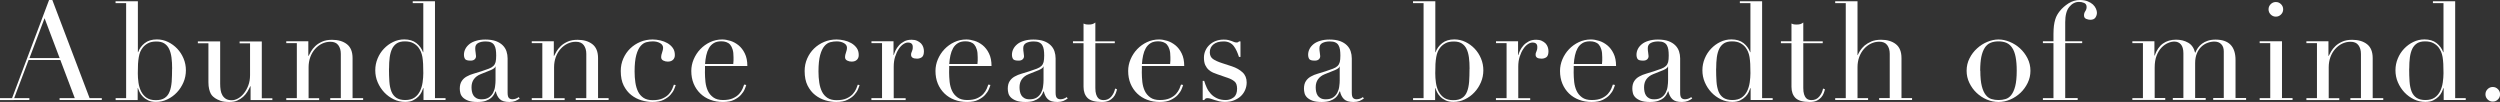 <?xml version="1.0" encoding="UTF-8"?>
<svg id="_レイヤー_2" data-name="レイヤー 2" xmlns="http://www.w3.org/2000/svg" viewBox="0 0 383.12 15.62">
  <rect x="0" y="0" width="383.12" height="15.62" fill="#333333" stroke="none"/>
  <defs>
    <style>
      .cls-1 {
        fill: #fff;
      }
    </style>
  </defs>
  <g id="_レイヤー_3" data-name="レイヤー 3">
    <g>
      <path class="cls-1" d="m0,15.04h1.85L7.52,0h.5l5.71,15.04h1.87v.29h-6.47v-.29h2.33l-2.21-5.84h-4.87l-2.21,5.84h2.33v.29H0v-.29ZM6.83,2.79l-2.31,6.11h4.62l-2.31-6.11Z"/>
      <path class="cls-1" d="m17.71,15.04h1.62V.48h-1.62V.19h3.42v7.81h.04c.19-.55.53-1.01,1.01-1.39.48-.38,1.1-.57,1.87-.57.6,0,1.17.13,1.7.39.53.26,1,.6,1.41,1.03.41.43.73.93.97,1.5.24.57.36,1.18.36,1.81s-.12,1.26-.37,1.84c-.25.58-.58,1.1-1,1.54-.42.45-.91.81-1.46,1.07-.55.27-1.14.4-1.75.4-.48,0-.88-.08-1.21-.24-.33-.16-.6-.35-.82-.58-.22-.22-.38-.46-.49-.69-.11-.24-.2-.44-.25-.61h-.04v1.83h-3.38v-.29Zm8.67-4.51c0-.64-.03-1.22-.1-1.73-.07-.51-.19-.95-.37-1.31-.17-.36-.42-.64-.74-.84-.31-.2-.72-.29-1.21-.29-.52,0-.95.09-1.28.27-.34.18-.61.41-.82.69-.15.2-.28.41-.37.63-.09.22-.17.49-.22.8-.06.31-.09.66-.12,1.06-.02.4-.03.87-.03,1.42,0,.46.03.94.1,1.43.07.49.2.93.4,1.33.2.4.47.72.83.98.36.25.83.38,1.42.38s1.03-.11,1.37-.34c.34-.22.59-.55.75-.97.17-.42.27-.93.32-1.52.04-.6.06-1.26.06-1.98Z"/>
      <path class="cls-1" d="m41.78,15.33h-3.38v-2.12h-.04c-.13.28-.28.56-.45.85-.18.29-.39.55-.65.78-.26.23-.56.42-.9.57-.34.15-.75.22-1.21.22-.56,0-1.01-.06-1.37-.19-.35-.13-.62-.26-.82-.4-.1-.07-.21-.16-.33-.26-.12-.11-.23-.25-.33-.43-.1-.18-.18-.42-.25-.7-.07-.29-.11-.64-.11-1.06v-5.96h-1.62v-.29h3.42v6.45c0,.36.02.7.07,1.01.05.31.14.58.28.81.14.23.32.41.55.55.22.13.52.2.88.2.31,0,.63-.09.95-.27.33-.18.63-.44.9-.78.27-.34.5-.74.68-1.21.18-.47.27-1,.27-1.59v-4.87h-1.6v-.29h3.4v8.71h1.62v.29Z"/>
      <path class="cls-1" d="m43.87,15.04h1.62V6.61h-1.62v-.29h3.38v2.25h.04c.08-.18.21-.41.37-.69.16-.28.38-.55.66-.82.28-.27.63-.49,1.05-.68s.93-.28,1.53-.28c.92,0,1.68.22,2.26.67.58.45.87,1.16.87,2.14v6.13h1.62v.29h-5.04v-.29h1.62v-6.78c0-.55-.13-.99-.39-1.34-.26-.35-.66-.52-1.21-.52-.45,0-.87.1-1.28.29-.41.2-.76.47-1.07.82s-.55.76-.73,1.24c-.17.48-.26.99-.26,1.55v4.75h1.62v.29h-5.04v-.29Z"/>
      <path class="cls-1" d="m63.24.19h3.42v14.85h1.62v.29h-3.38v-1.83h-.04c-.06.17-.14.37-.25.61-.11.24-.28.47-.49.69-.22.22-.49.42-.82.58-.33.16-.73.24-1.21.24-.62,0-1.2-.13-1.75-.4-.55-.27-1.04-.62-1.46-1.07-.42-.45-.75-.96-1-1.54-.25-.58-.37-1.19-.37-1.84s.12-1.23.36-1.81.56-1.07.97-1.5c.41-.43.87-.77,1.41-1.03.53-.26,1.1-.39,1.7-.39.77,0,1.39.19,1.87.57.47.38.81.84,1.01,1.39h.04V.48h-1.62V.19Zm-3.63,10.33c0,.73.02,1.39.06,1.98s.15,1.1.31,1.52c.17.42.42.74.76.97.34.22.79.34,1.37.34s1.06-.13,1.42-.38c.36-.25.63-.58.83-.98.19-.4.33-.84.4-1.33.07-.49.11-.97.11-1.43,0-.55-.01-1.02-.03-1.42-.02-.4-.06-.75-.11-1.06-.06-.31-.13-.57-.23-.8s-.22-.43-.36-.63c-.21-.28-.48-.51-.82-.69-.34-.18-.76-.27-1.28-.27-.49,0-.89.1-1.21.29-.31.2-.56.48-.74.84-.17.36-.3.8-.37,1.31s-.1,1.09-.1,1.73Z"/>
      <path class="cls-1" d="m79.63,15.1c-.18.14-.4.26-.65.37-.25.1-.56.16-.92.16-.67,0-1.16-.14-1.46-.43-.3-.29-.51-.69-.62-1.21h-.04c-.06.13-.13.28-.23.47-.1.19-.25.37-.45.55-.2.17-.47.32-.81.44-.34.12-.76.18-1.28.18-.59,0-1.06-.07-1.41-.2-.35-.13-.62-.3-.82-.49-.2-.2-.33-.42-.39-.66-.06-.25-.09-.47-.09-.68,0-.49.1-.88.3-1.18.19-.29.45-.53.77-.7.31-.18.67-.32,1.05-.43.39-.11.77-.23,1.17-.36.46-.15.84-.29,1.15-.4.3-.11.53-.25.7-.41.17-.16.28-.36.35-.61.06-.25.09-.58.09-1,0-.34-.02-.64-.06-.9-.04-.27-.12-.49-.23-.68-.11-.19-.27-.33-.48-.43-.21-.1-.49-.15-.84-.15-.46,0-.85.08-1.15.24s-.45.42-.45.79c0,.24.02.47.06.7.04.23.06.4.06.52,0,.2-.07.36-.21.49-.14.13-.34.2-.61.2-.46,0-.75-.08-.86-.25-.11-.17-.17-.38-.17-.65,0-.31.07-.6.21-.88.14-.28.35-.53.62-.75.27-.22.62-.39,1.03-.51.41-.13.89-.19,1.42-.19.64,0,1.18.08,1.62.24.43.16.78.38,1.05.65.27.27.46.58.57.92.11.34.17.7.17,1.08v5.23c0,.41.06.68.19.82.13.14.31.21.55.21.15,0,.32-.03.48-.08s.33-.14.48-.25l.17.23Zm-3.68-4.91h-.04c-.03.18-.26.36-.69.55l-1.57.63c-.45.18-.79.44-1.03.77-.24.33-.36.74-.36,1.23,0,.21.02.43.06.65.04.22.12.42.23.6.11.18.27.32.47.43.2.11.46.17.79.17.46,0,.84-.1,1.12-.29s.5-.44.65-.74c.15-.29.25-.61.29-.96.05-.34.07-.65.07-.93v-2.1Z"/>
      <path class="cls-1" d="m81.49,15.04h1.62V6.61h-1.62v-.29h3.38v2.25h.04c.08-.18.21-.41.37-.69.16-.28.38-.55.66-.82.28-.27.63-.49,1.05-.68s.93-.28,1.53-.28c.92,0,1.68.22,2.26.67.58.45.87,1.16.87,2.14v6.13h1.62v.29h-5.04v-.29h1.62v-6.78c0-.55-.13-.99-.39-1.34-.26-.35-.66-.52-1.21-.52-.45,0-.87.1-1.28.29-.41.2-.76.47-1.07.82s-.55.76-.73,1.24c-.17.48-.26.99-.26,1.55v4.75h1.62v.29h-5.04v-.29Z"/>
      <path class="cls-1" d="m103.55,13.02c-.04.15-.12.38-.24.66-.12.29-.31.57-.57.86-.26.29-.61.54-1.05.76-.44.22-1.01.33-1.71.33-.53,0-1.08-.08-1.66-.25-.57-.17-1.1-.44-1.57-.81-.48-.37-.86-.86-1.17-1.46-.3-.6-.45-1.34-.45-2.23,0-.69.13-1.32.39-1.91.26-.59.61-1.1,1.05-1.53.44-.43.96-.77,1.55-1.02.59-.25,1.23-.37,1.9-.37.38,0,.77.05,1.17.14.4.09.76.23,1.09.42.33.19.6.43.82.73.22.3.32.67.32,1.1,0,.29-.09.54-.28.72-.19.19-.46.28-.81.28-.24,0-.46-.05-.68-.16-.22-.11-.33-.28-.33-.54,0-.2.05-.43.15-.71s.15-.51.15-.69c0-.32-.16-.57-.48-.74-.32-.18-.69-.26-1.11-.26-.31,0-.63.04-.95.12-.33.08-.63.27-.9.58-.27.31-.5.77-.67,1.39-.17.62-.26,1.46-.26,2.52,0,.6.04,1.17.12,1.7.08.53.22,1,.42,1.4.2.4.48.71.84.95.36.23.82.35,1.4.35.62,0,1.12-.09,1.52-.27.4-.18.71-.4.95-.66.23-.26.4-.52.52-.79.11-.27.19-.48.25-.65l.32.06Z"/>
      <path class="cls-1" d="m108.04,10.12c0,.14,0,.28,0,.43,0,.15-.01.33-.01.56,0,.46.03.95.08,1.45.06.5.18.96.37,1.36.19.41.47.74.84,1.01.37.27.86.4,1.48.4s1.12-.09,1.52-.27c.4-.18.71-.4.95-.66.23-.26.4-.52.52-.79.11-.27.19-.48.25-.65l.32.06c-.04.15-.12.38-.24.66-.12.29-.31.57-.57.86-.26.29-.61.54-1.05.76-.44.22-1.01.33-1.71.33s-1.35-.11-1.94-.34c-.59-.22-1.11-.55-1.54-.97s-.77-.92-1.01-1.5c-.24-.58-.36-1.23-.36-1.94,0-.62.12-1.21.37-1.8.25-.58.58-1.09,1.01-1.54.43-.45.93-.81,1.5-1.08.57-.27,1.19-.41,1.85-.41.39,0,.81.07,1.26.21.45.14.86.37,1.25.68.38.31.71.73.96,1.25.26.52.39,1.16.39,1.93h-6.47Zm4.33-.29c.03-.2.04-.38.04-.55v-.52c0-.48-.04-.87-.14-1.18-.09-.31-.22-.55-.38-.74-.16-.18-.36-.31-.59-.39-.23-.08-.48-.12-.75-.12-.47,0-.87.09-1.17.28-.31.19-.55.44-.74.77-.18.32-.32.69-.41,1.11-.09.42-.15.86-.18,1.32h4.31Z"/>
      <path class="cls-1" d="m131.73,13.02c-.04.15-.12.38-.24.66-.12.29-.31.57-.57.86-.26.29-.61.54-1.05.76-.44.22-1.01.33-1.71.33-.53,0-1.08-.08-1.66-.25-.57-.17-1.1-.44-1.57-.81-.48-.37-.86-.86-1.17-1.46-.3-.6-.45-1.34-.45-2.23,0-.69.13-1.32.39-1.91.26-.59.61-1.1,1.05-1.53.44-.43.96-.77,1.55-1.02.59-.25,1.23-.37,1.9-.37.38,0,.77.05,1.17.14.4.09.76.23,1.09.42.33.19.6.43.82.73.22.3.32.67.32,1.1,0,.29-.09.54-.28.72-.19.19-.46.28-.81.28-.24,0-.46-.05-.68-.16-.22-.11-.33-.28-.33-.54,0-.2.05-.43.15-.71s.15-.51.15-.69c0-.32-.16-.57-.48-.74-.32-.18-.69-.26-1.11-.26-.31,0-.63.04-.95.12-.33.08-.63.27-.9.58-.27.31-.5.77-.67,1.39-.17.62-.26,1.46-.26,2.52,0,.6.04,1.17.12,1.7.08.53.22,1,.42,1.4.2.4.48.71.84.95.36.23.82.35,1.4.35.62,0,1.12-.09,1.52-.27.4-.18.71-.4.95-.66.23-.26.4-.52.52-.79.11-.27.19-.48.25-.65l.32.06Z"/>
      <path class="cls-1" d="m133.55,15.04h1.62V6.61h-1.62v-.29h3.38v2.12h.04c.06-.21.15-.45.27-.71.13-.27.3-.52.52-.77.22-.25.49-.45.81-.62.31-.17.7-.25,1.14-.25.32,0,.6.05.84.16.24.11.43.24.59.4.15.16.27.35.34.56.07.21.11.42.11.63,0,.46-.11.77-.31.92-.21.15-.46.23-.74.23-.62,0-.92-.2-.92-.59,0-.13.01-.23.04-.3.03-.08.06-.15.09-.23s.07-.16.09-.26c.03-.1.04-.24.04-.42,0-.45-.25-.67-.74-.67-.22,0-.46.08-.71.25s-.49.41-.7.74c-.22.32-.4.71-.55,1.17-.15.46-.22.98-.22,1.56v4.81h1.83v.29h-5.25v-.29Z"/>
      <path class="cls-1" d="m145.46,10.12c0,.14,0,.28,0,.43,0,.15-.01.33-.01.56,0,.46.03.95.08,1.45.06.5.18.96.37,1.36.19.41.47.74.84,1.01.37.27.86.4,1.48.4s1.12-.09,1.52-.27c.4-.18.71-.4.95-.66.23-.26.4-.52.52-.79.11-.27.19-.48.25-.65l.32.06c-.04.15-.12.38-.24.66-.12.29-.31.57-.57.86-.26.29-.61.54-1.05.76-.44.22-1.01.33-1.71.33s-1.35-.11-1.94-.34c-.59-.22-1.11-.55-1.54-.97s-.77-.92-1.01-1.5c-.24-.58-.36-1.23-.36-1.94,0-.62.12-1.21.37-1.8.25-.58.58-1.09,1.01-1.54.43-.45.93-.81,1.5-1.08.57-.27,1.19-.41,1.85-.41.39,0,.81.07,1.26.21.45.14.86.37,1.25.68.38.31.71.73.96,1.25.26.52.39,1.16.39,1.93h-6.47Zm4.33-.29c.03-.2.04-.38.04-.55v-.52c0-.48-.04-.87-.14-1.18-.09-.31-.22-.55-.38-.74-.16-.18-.36-.31-.59-.39-.23-.08-.48-.12-.75-.12-.47,0-.87.09-1.17.28-.31.19-.55.44-.74.77-.18.32-.32.69-.41,1.11-.09.42-.15.86-.18,1.32h4.31Z"/>
      <path class="cls-1" d="m163.61,15.1c-.18.14-.4.26-.65.37-.25.1-.56.16-.92.16-.67,0-1.16-.14-1.46-.43-.3-.29-.51-.69-.62-1.21h-.04c-.06.13-.13.28-.23.47-.1.19-.25.37-.45.55-.2.17-.47.32-.81.44-.34.12-.76.18-1.28.18-.59,0-1.06-.07-1.41-.2-.35-.13-.62-.3-.82-.49-.2-.2-.33-.42-.39-.66-.06-.25-.09-.47-.09-.68,0-.49.1-.88.3-1.18.19-.29.45-.53.77-.7.31-.18.67-.32,1.05-.43.39-.11.77-.23,1.17-.36.46-.15.84-.29,1.15-.4.3-.11.53-.25.7-.41.17-.16.28-.36.35-.61.06-.25.09-.58.09-1,0-.34-.02-.64-.06-.9-.04-.27-.12-.49-.23-.68-.11-.19-.27-.33-.48-.43-.21-.1-.49-.15-.84-.15-.46,0-.85.08-1.15.24s-.45.42-.45.79c0,.24.02.47.06.7.04.23.06.4.06.52,0,.2-.07.36-.21.49-.14.13-.34.2-.61.2-.46,0-.75-.08-.86-.25-.11-.17-.17-.38-.17-.65,0-.31.07-.6.21-.88.14-.28.35-.53.62-.75.27-.22.62-.39,1.03-.51.41-.13.89-.19,1.42-.19.64,0,1.18.08,1.62.24.43.16.78.38,1.05.65.27.27.46.58.57.92.11.34.17.7.17,1.08v5.23c0,.41.06.68.19.82.13.14.31.21.55.21.15,0,.32-.03.48-.08s.33-.14.48-.25l.17.23Zm-3.68-4.91h-.04c-.03.18-.26.36-.69.55l-1.57.63c-.45.18-.79.44-1.03.77-.24.33-.36.74-.36,1.23,0,.21.02.43.06.65.04.22.12.42.23.6.11.18.27.32.47.43.2.11.46.17.79.17.46,0,.84-.1,1.12-.29s.5-.44.65-.74c.15-.29.25-.61.29-.96.05-.34.07-.65.07-.93v-2.1Z"/>
      <path class="cls-1" d="m164.43,6.32h1.62v-2.71c.11.04.22.08.31.11.1.03.27.04.51.04.21,0,.39-.02.55-.07.15-.05.3-.13.44-.24v2.88h2.98v.29h-2.98v6.87c0,.39.04.71.12.96s.18.43.3.57c.13.13.26.22.41.26.15.04.29.06.43.06.49,0,.89-.18,1.19-.54.3-.36.49-.77.58-1.23l.29.11c-.04.18-.1.39-.19.61-.08.22-.21.44-.39.64-.18.2-.4.37-.68.5-.28.13-.63.2-1.05.2-1.05,0-1.78-.2-2.2-.61-.41-.41-.62-.98-.62-1.72v-6.68h-1.62v-.29Z"/>
      <path class="cls-1" d="m174.99,10.12c0,.14,0,.28,0,.43,0,.15-.01.33-.01.56,0,.46.03.95.08,1.45.06.5.18.96.37,1.36.19.41.47.74.84,1.01.37.27.86.4,1.48.4s1.12-.09,1.52-.27c.4-.18.71-.4.95-.66.23-.26.4-.52.52-.79.11-.27.19-.48.25-.65l.32.06c-.04.15-.12.38-.24.66-.12.29-.31.57-.57.86-.26.29-.61.54-1.05.76-.44.22-1.01.33-1.71.33s-1.35-.11-1.94-.34c-.59-.22-1.11-.55-1.54-.97s-.77-.92-1.01-1.5c-.24-.58-.36-1.23-.36-1.94,0-.62.12-1.21.37-1.8.25-.58.58-1.09,1.01-1.54.43-.45.93-.81,1.5-1.08.57-.27,1.19-.41,1.85-.41.39,0,.81.07,1.26.21.45.14.86.37,1.25.68.38.31.71.73.96,1.25.26.52.39,1.16.39,1.93h-6.47Zm4.33-.29c.03-.2.04-.38.04-.55v-.52c0-.48-.04-.87-.14-1.18-.09-.31-.22-.55-.38-.74-.16-.18-.36-.31-.59-.39-.23-.08-.48-.12-.75-.12-.47,0-.87.09-1.17.28-.31.19-.55.44-.74.77-.18.32-.32.69-.41,1.11-.09.42-.15.86-.18,1.32h4.31Z"/>
      <path class="cls-1" d="m184.31,12.39h.23c.1.34.22.68.38,1.02.15.34.36.66.62.95.26.29.58.52.96.7.38.18.83.27,1.36.27.45,0,.85-.14,1.2-.41.35-.27.52-.72.52-1.33,0-.53-.14-.91-.41-1.12-.27-.22-.59-.39-.95-.51l-1.64-.57c-.21-.07-.44-.16-.68-.26-.25-.11-.47-.25-.68-.44-.21-.19-.38-.43-.52-.72-.13-.29-.2-.67-.2-1.13,0-.39.08-.76.23-1.09.15-.34.36-.63.63-.88s.58-.45.95-.59c.37-.14.77-.21,1.21-.21.31,0,.56.02.74.07.19.05.35.1.49.15.14.05.27.1.38.15s.25.07.4.07.27-.06.34-.17h.23v2.39h-.23c-.1-.31-.21-.6-.34-.89-.13-.29-.28-.54-.45-.77s-.39-.4-.65-.53c-.26-.13-.56-.19-.91-.19-.67,0-1.19.15-1.56.45-.37.3-.56.7-.56,1.21,0,.45.16.79.47,1.02.32.23.78.44,1.4.64l1.53.5c.66.22,1.2.53,1.62.92.42.39.63.91.63,1.55,0,.38-.07.75-.22,1.11-.15.36-.36.68-.65.96s-.64.49-1.05.66c-.41.17-.89.25-1.42.25-.31,0-.59-.03-.85-.09-.26-.06-.5-.13-.71-.2-.22-.07-.42-.14-.6-.2-.18-.06-.35-.09-.5-.09s-.27.03-.34.09c-.07.06-.13.13-.17.2h-.23v-2.94Z"/>
      <path class="cls-1" d="m209,15.1c-.18.14-.4.26-.65.37-.25.1-.56.16-.92.16-.67,0-1.16-.14-1.46-.43-.3-.29-.51-.69-.62-1.21h-.04c-.06.13-.13.28-.23.47-.1.19-.25.37-.45.55-.2.17-.47.32-.81.44-.34.12-.76.18-1.28.18-.59,0-1.06-.07-1.41-.2-.35-.13-.62-.3-.82-.49-.2-.2-.33-.42-.39-.66-.06-.25-.09-.47-.09-.68,0-.49.1-.88.3-1.18.19-.29.45-.53.77-.7.31-.18.67-.32,1.05-.43.39-.11.77-.23,1.17-.36.46-.15.84-.29,1.15-.4.3-.11.53-.25.7-.41.17-.16.28-.36.35-.61.06-.25.09-.58.09-1,0-.34-.02-.64-.06-.9-.04-.27-.12-.49-.23-.68-.11-.19-.27-.33-.48-.43-.21-.1-.49-.15-.84-.15-.46,0-.85.08-1.15.24s-.45.42-.45.79c0,.24.02.47.06.7.04.23.06.4.06.52,0,.2-.07.36-.21.49-.14.13-.34.2-.61.2-.46,0-.75-.08-.86-.25-.11-.17-.17-.38-.17-.65,0-.31.07-.6.21-.88.14-.28.35-.53.62-.75.27-.22.62-.39,1.03-.51.41-.13.89-.19,1.42-.19.64,0,1.18.08,1.62.24.43.16.78.38,1.05.65.27.27.46.58.57.92s.17.7.17,1.08v5.23c0,.41.06.68.19.82.13.14.31.21.55.21.15,0,.32-.03.48-.08s.33-.14.48-.25l.17.23Zm-3.68-4.91h-.04c-.03.18-.26.36-.69.55l-1.57.63c-.45.18-.79.44-1.03.77-.24.33-.36.74-.36,1.23,0,.21.02.43.06.65.04.22.12.42.23.6.11.18.27.32.47.43.2.11.46.17.79.17.46,0,.84-.1,1.12-.29s.5-.44.65-.74c.15-.29.25-.61.29-.96.05-.34.07-.65.07-.93v-2.1Z"/>
      <path class="cls-1" d="m216.54,15.04h1.62V.48h-1.62V.19h3.42v7.81h.04c.19-.55.53-1.01,1.01-1.39.48-.38,1.1-.57,1.87-.57.6,0,1.17.13,1.7.39.53.26,1,.6,1.41,1.03.41.43.73.93.97,1.5.24.57.36,1.18.36,1.81s-.12,1.26-.37,1.84c-.25.58-.58,1.1-1,1.54-.42.45-.91.81-1.46,1.07-.55.27-1.14.4-1.75.4-.48,0-.88-.08-1.21-.24-.33-.16-.6-.35-.82-.58-.22-.22-.38-.46-.49-.69-.11-.24-.2-.44-.25-.61h-.04v1.83h-3.38v-.29Zm8.67-4.51c0-.64-.03-1.22-.1-1.73-.07-.51-.19-.95-.37-1.31-.17-.36-.42-.64-.74-.84-.31-.2-.72-.29-1.21-.29-.52,0-.95.09-1.28.27-.34.18-.61.41-.82.69-.15.2-.28.41-.37.63-.09.22-.17.49-.22.8-.06.31-.09.66-.12,1.06-.02.4-.03.87-.03,1.42,0,.46.03.94.1,1.43.07.49.2.93.4,1.33.2.4.47.72.83.98.36.25.83.38,1.42.38s1.03-.11,1.37-.34c.34-.22.59-.55.75-.97.17-.42.27-.93.32-1.52.04-.6.06-1.26.06-1.98Z"/>
      <path class="cls-1" d="m229.26,15.04h1.62V6.61h-1.62v-.29h3.38v2.12h.04c.06-.21.15-.45.27-.71.13-.27.3-.52.52-.77.22-.25.49-.45.81-.62.31-.17.7-.25,1.14-.25.32,0,.6.05.84.16.24.11.43.24.59.4.15.16.27.35.34.56.07.21.11.42.11.63,0,.46-.11.77-.31.92-.21.15-.46.23-.74.23-.62,0-.92-.2-.92-.59,0-.13.01-.23.04-.3.03-.08.06-.15.09-.23s.07-.16.09-.26c.03-.1.04-.24.04-.42,0-.45-.25-.67-.74-.67-.22,0-.46.08-.71.25s-.49.41-.7.74c-.22.32-.4.71-.55,1.17-.15.46-.22.98-.22,1.56v4.81h1.83v.29h-5.25v-.29Z"/>
      <path class="cls-1" d="m241.17,10.12c0,.14,0,.28,0,.43,0,.15-.01.33-.01.56,0,.46.03.95.08,1.45.06.5.18.96.37,1.36.19.41.47.74.84,1.01.37.27.86.4,1.48.4s1.12-.09,1.52-.27c.4-.18.71-.4.95-.66.23-.26.4-.52.52-.79.11-.27.19-.48.25-.65l.32.06c-.04.15-.12.38-.24.66-.12.29-.31.57-.57.86-.26.29-.61.54-1.05.76-.44.22-1.01.33-1.71.33s-1.35-.11-1.94-.34c-.59-.22-1.11-.55-1.54-.97s-.77-.92-1.01-1.5c-.24-.58-.36-1.23-.36-1.94,0-.62.12-1.21.37-1.8.25-.58.58-1.09,1.01-1.54.43-.45.93-.81,1.5-1.08.57-.27,1.19-.41,1.85-.41.39,0,.81.07,1.26.21.45.14.86.37,1.25.68.38.31.71.73.96,1.25.26.52.39,1.16.39,1.93h-6.47Zm4.33-.29c.03-.2.04-.38.04-.55v-.52c0-.48-.04-.87-.14-1.18-.09-.31-.22-.55-.38-.74-.16-.18-.36-.31-.59-.39-.23-.08-.48-.12-.75-.12-.47,0-.87.09-1.17.28-.31.19-.55.44-.74.77-.18.32-.32.69-.41,1.11-.09.42-.15.86-.18,1.32h4.31Z"/>
      <path class="cls-1" d="m259.32,15.1c-.18.14-.4.26-.65.37-.25.1-.56.16-.92.16-.67,0-1.16-.14-1.46-.43-.3-.29-.51-.69-.62-1.21h-.04c-.06.13-.13.28-.23.47-.1.19-.25.37-.45.55-.2.17-.47.32-.81.44-.34.12-.76.18-1.28.18-.59,0-1.06-.07-1.41-.2-.35-.13-.62-.3-.82-.49-.2-.2-.33-.42-.39-.66-.06-.25-.09-.47-.09-.68,0-.49.1-.88.3-1.18.19-.29.45-.53.77-.7.31-.18.67-.32,1.05-.43.39-.11.77-.23,1.17-.36.46-.15.84-.29,1.15-.4.3-.11.53-.25.7-.41.17-.16.28-.36.35-.61.06-.25.09-.58.09-1,0-.34-.02-.64-.06-.9-.04-.27-.12-.49-.23-.68-.11-.19-.27-.33-.48-.43-.21-.1-.49-.15-.84-.15-.46,0-.85.08-1.15.24s-.45.42-.45.79c0,.24.02.47.06.7.04.23.06.4.06.52,0,.2-.07.36-.21.49-.14.13-.34.2-.61.2-.46,0-.75-.08-.86-.25-.11-.17-.17-.38-.17-.65,0-.31.07-.6.21-.88.14-.28.35-.53.62-.75.27-.22.62-.39,1.03-.51.41-.13.89-.19,1.42-.19.64,0,1.18.08,1.62.24.43.16.78.38,1.05.65.27.27.46.58.57.92.11.34.17.7.17,1.08v5.23c0,.41.06.68.19.82.13.14.31.21.55.21.15,0,.32-.03.48-.08s.33-.14.48-.25l.17.23Zm-3.68-4.91h-.04c-.03.18-.26.36-.69.55l-1.57.63c-.45.18-.79.44-1.03.77-.24.33-.36.74-.36,1.23,0,.21.02.43.06.65.04.22.12.42.23.6.11.18.27.32.47.43.2.11.46.17.79.17.46,0,.84-.1,1.12-.29s.5-.44.65-.74c.15-.29.25-.61.29-.96.05-.34.07-.65.07-.93v-2.1Z"/>
      <path class="cls-1" d="m266.62.19h3.42v14.85h1.62v.29h-3.38v-1.83h-.04c-.06.17-.14.37-.25.61-.11.24-.28.47-.49.69-.22.22-.49.42-.82.58-.33.16-.73.24-1.21.24-.62,0-1.2-.13-1.75-.4-.55-.27-1.04-.62-1.46-1.07-.42-.45-.75-.96-1-1.54-.25-.58-.37-1.19-.37-1.84s.12-1.23.36-1.81.56-1.07.97-1.5c.41-.43.87-.77,1.41-1.03.53-.26,1.1-.39,1.7-.39.77,0,1.39.19,1.87.57.47.38.81.84,1.01,1.39h.04V.48h-1.62V.19Zm-3.63,10.33c0,.73.02,1.39.06,1.98s.15,1.1.31,1.52c.17.42.42.74.76.97.34.22.79.34,1.37.34s1.06-.13,1.42-.38c.36-.25.63-.58.83-.98.19-.4.33-.84.4-1.33.07-.49.11-.97.11-1.43,0-.55-.01-1.02-.03-1.42-.02-.4-.06-.75-.11-1.06-.06-.31-.13-.57-.23-.8s-.22-.43-.36-.63c-.21-.28-.48-.51-.82-.69-.34-.18-.76-.27-1.28-.27-.49,0-.89.1-1.21.29-.31.2-.56.48-.74.84-.17.36-.3.8-.37,1.31s-.1,1.09-.1,1.73Z"/>
      <path class="cls-1" d="m272.92,6.32h1.62v-2.71c.11.04.22.08.31.11.1.03.27.04.51.04.21,0,.39-.02.55-.07.15-.05.3-.13.44-.24v2.88h2.98v.29h-2.98v6.87c0,.39.04.71.12.96s.18.43.3.57c.13.13.26.22.41.26.15.04.29.06.43.06.49,0,.89-.18,1.19-.54.3-.36.49-.77.58-1.23l.29.11c-.04.18-.1.39-.19.61-.08.22-.21.44-.39.64-.18.2-.4.37-.68.5-.28.13-.63.2-1.05.2-1.05,0-1.78-.2-2.2-.61-.41-.41-.62-.98-.62-1.72v-6.68h-1.62v-.29Z"/>
      <path class="cls-1" d="m281.24,15.04h1.62V.48h-1.62V.19h3.42v8.25h.04c.07-.18.19-.41.36-.68s.4-.53.68-.78c.29-.24.64-.45,1.05-.63.41-.17.91-.26,1.48-.26.92,0,1.68.22,2.26.67.58.45.87,1.16.87,2.14v6.13h1.62v.29h-5.04v-.29h1.62v-6.78c0-.55-.13-.99-.39-1.34-.26-.35-.66-.52-1.21-.52-.45,0-.87.1-1.28.29-.41.2-.76.47-1.07.82s-.55.76-.73,1.24c-.17.48-.26.99-.26,1.55v4.75h1.62v.29h-5.04v-.29Z"/>
      <path class="cls-1" d="m301.38,10.84c0-.69.15-1.32.45-1.91.3-.59.68-1.09,1.16-1.52.47-.43.99-.76,1.57-1s1.15-.36,1.71-.36,1.13.12,1.71.36,1.11.57,1.58,1c.47.43.85.93,1.15,1.52.3.59.45,1.23.45,1.91s-.14,1.28-.42,1.86c-.28.58-.65,1.09-1.1,1.52-.46.43-.98.78-1.56,1.03-.59.25-1.19.38-1.81.38s-1.22-.13-1.81-.38c-.59-.25-1.11-.6-1.56-1.03-.46-.43-.82-.94-1.1-1.52-.28-.58-.42-1.2-.42-1.86Zm2.1,0c0,.99.08,1.79.23,2.37.15.59.36,1.04.61,1.35.25.32.55.52.88.62.34.1.69.15,1.07.15s.74-.05,1.07-.15c.34-.1.63-.3.88-.62.25-.31.46-.77.61-1.35.15-.59.23-1.38.23-2.37,0-.84-.06-1.54-.17-2.11-.11-.57-.28-1.03-.52-1.39-.23-.36-.52-.61-.87-.77-.35-.15-.76-.23-1.24-.23s-.89.08-1.24.23c-.35.15-.64.41-.87.77-.23.36-.4.82-.52,1.39-.11.57-.17,1.27-.17,2.11Z"/>
      <path class="cls-1" d="m313.07,15.04h1.62V6.61h-1.62v-.29h1.62v-1.11c0-.49.03-.91.07-1.27s.12-.67.2-.95c.08-.27.18-.51.3-.71s.24-.39.38-.56c.36-.46.82-.86,1.36-1.21.55-.34,1.13-.51,1.74-.51.46,0,.86.07,1.19.2.33.13.6.3.81.49.21.2.36.41.46.64.1.23.15.44.15.62,0,.27-.08.51-.23.74-.15.22-.41.34-.78.34-.18,0-.39-.04-.62-.13s-.35-.27-.35-.55c0-.24.07-.45.2-.64s.2-.4.2-.64c0-.31-.13-.51-.38-.62-.25-.11-.51-.16-.78-.16-.57,0-1.07.25-1.49.76-.42.5-.63,1.29-.63,2.35v2.92h2.6v.29h-2.6v8.42h1.91v.29h-5.33v-.29Z"/>
      <path class="cls-1" d="m326.78,15.04h1.62V6.61h-1.62v-.29h3.38v2.2h.04c.29-.84.72-1.46,1.27-1.85.55-.39,1.22-.59,2-.59.7,0,1.32.15,1.86.46.54.31.89.82,1.06,1.53h.04c.1-.25.23-.5.4-.74.17-.24.38-.45.63-.64.25-.19.55-.34.89-.45.34-.11.73-.17,1.17-.17,2.04,0,3.07,1.04,3.07,3.13v5.82h1.62v.29h-5.04v-.29h1.62v-7.14c0-.48-.13-.85-.39-1.11-.26-.27-.61-.4-1.06-.4-.35,0-.7.07-1.05.2-.35.13-.67.33-.95.6-.28.27-.51.61-.68,1.03s-.26.91-.26,1.47v5.35h1.62v.29h-5.04v-.29h1.62v-6.85c0-.62-.13-1.07-.38-1.36s-.59-.44-1.01-.44c-.3,0-.62.07-.97.22-.35.15-.68.38-.98.69-.3.31-.55.72-.76,1.23-.2.5-.3,1.12-.3,1.85v4.66h1.62v.29h-5.04v-.29Z"/>
      <path class="cls-1" d="m346.29,15.04h1.62V6.61h-1.62v-.29h3.42v8.71h1.62v.29h-5.04v-.29Zm1.36-13.61c0-.31.11-.57.33-.79.22-.22.48-.33.79-.33s.57.11.79.33c.22.22.33.48.33.79s-.11.57-.33.79c-.22.22-.48.33-.79.33s-.57-.11-.79-.33c-.22-.22-.33-.48-.33-.79Z"/>
      <path class="cls-1" d="m353.45,15.04h1.62V6.61h-1.62v-.29h3.38v2.25h.04c.08-.18.21-.41.37-.69.16-.28.38-.55.66-.82.28-.27.63-.49,1.05-.68s.93-.28,1.53-.28c.92,0,1.68.22,2.26.67.58.45.87,1.16.87,2.14v6.13h1.62v.29h-5.04v-.29h1.62v-6.78c0-.55-.13-.99-.39-1.34-.26-.35-.66-.52-1.21-.52-.45,0-.87.1-1.28.29-.41.2-.76.47-1.07.82s-.55.76-.73,1.24c-.17.48-.26.99-.26,1.55v4.75h1.62v.29h-5.04v-.29Z"/>
      <path class="cls-1" d="m372.83.19h3.42v14.85h1.62v.29h-3.38v-1.83h-.04c-.06.17-.14.37-.25.61-.11.24-.28.47-.49.69-.22.22-.49.42-.82.58-.33.16-.73.24-1.21.24-.62,0-1.2-.13-1.75-.4-.55-.27-1.04-.62-1.46-1.07-.42-.45-.75-.96-1-1.54-.25-.58-.37-1.19-.37-1.84s.12-1.23.36-1.81.56-1.07.97-1.5c.41-.43.87-.77,1.41-1.03.53-.26,1.1-.39,1.7-.39.77,0,1.39.19,1.87.57.47.38.81.84,1.01,1.39h.04V.48h-1.62V.19Zm-3.63,10.33c0,.73.02,1.39.06,1.98s.15,1.1.31,1.52c.17.42.42.74.76.97.34.22.79.34,1.37.34s1.06-.13,1.42-.38c.36-.25.63-.58.83-.98.19-.4.33-.84.4-1.33.07-.49.11-.97.11-1.43,0-.55-.01-1.02-.03-1.42-.02-.4-.06-.75-.11-1.06-.06-.31-.13-.57-.23-.8s-.22-.43-.36-.63c-.21-.28-.48-.51-.82-.69-.34-.18-.76-.27-1.28-.27-.49,0-.89.1-1.21.29-.31.2-.56.48-.74.84-.17.36-.3.8-.37,1.31s-.1,1.09-.1,1.73Z"/>
      <path class="cls-1" d="m380.89,14.45c0-.31.11-.57.33-.79.22-.22.48-.33.79-.33s.57.11.79.33c.22.22.33.48.33.79s-.11.57-.33.79c-.22.22-.48.33-.79.33s-.57-.11-.79-.33c-.22-.22-.33-.48-.33-.79Z"/>
    </g>
  </g>
</svg>